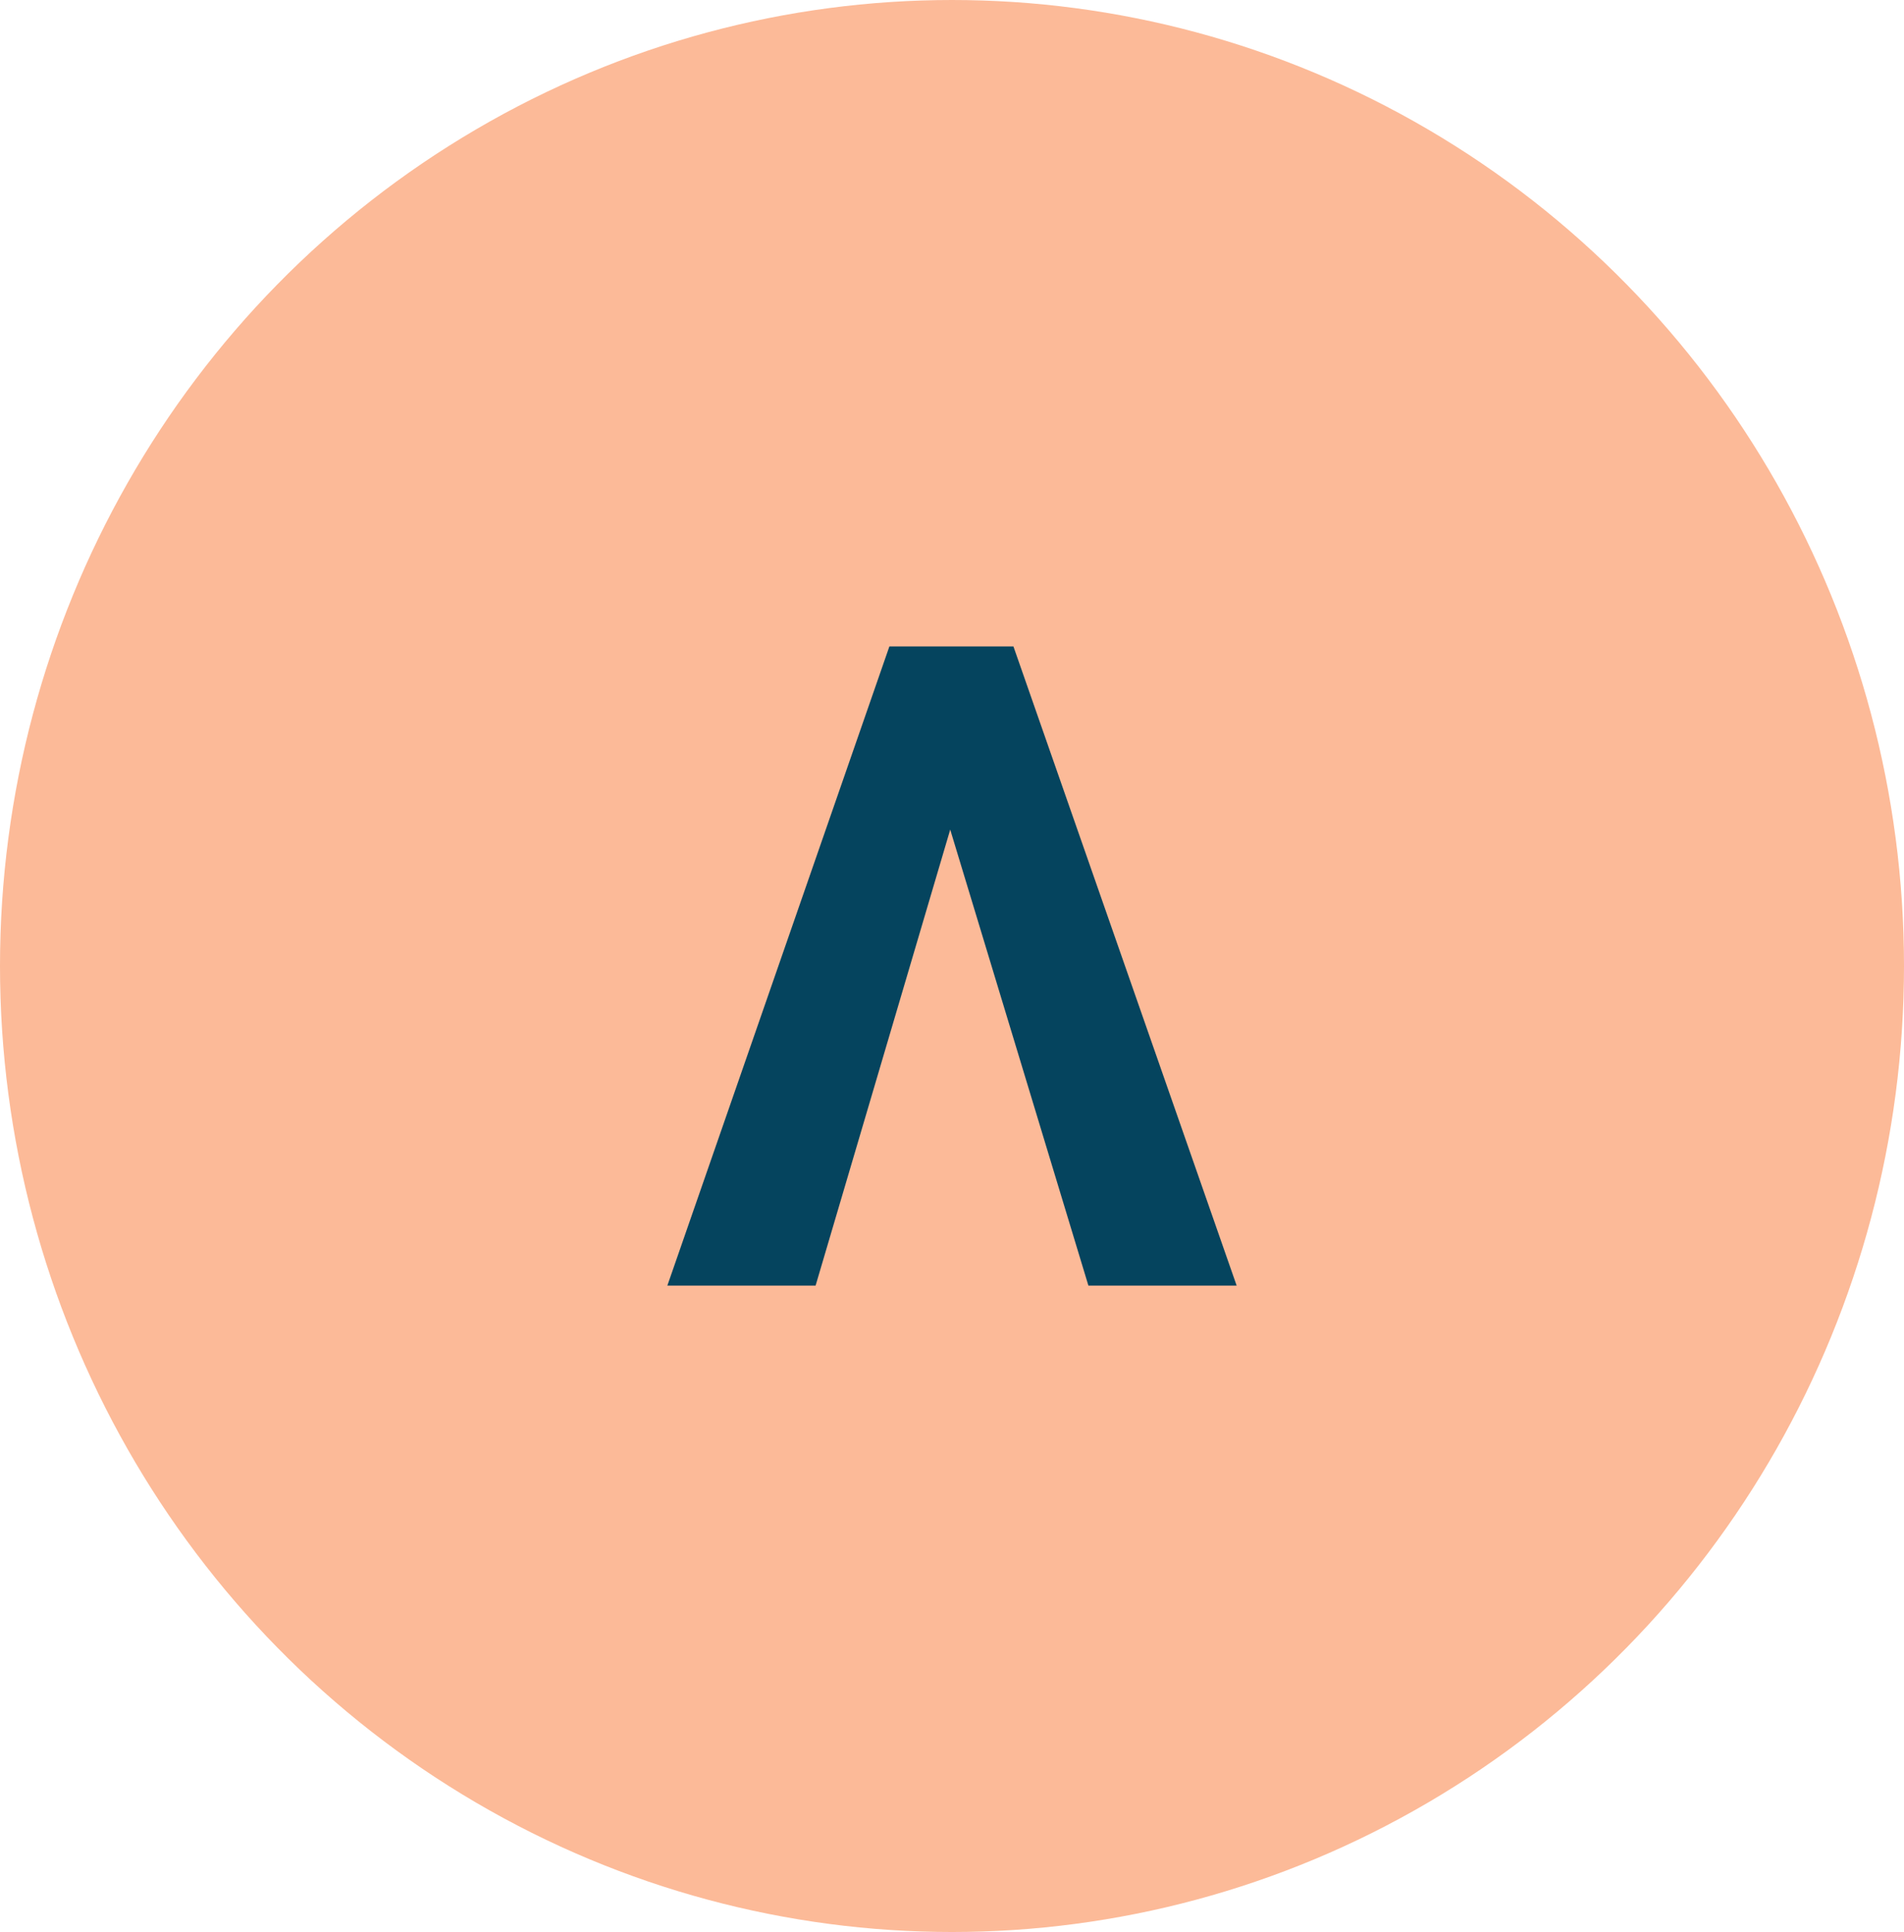 <?xml version="1.0" encoding="UTF-8" standalone="no"?><svg xmlns="http://www.w3.org/2000/svg" xmlns:xlink="http://www.w3.org/1999/xlink" fill="#05445e" height="493" preserveAspectRatio="xMidYMid meet" version="1" viewBox="0.0 0.0 486.0 493.0" width="486" zoomAndPan="magnify"><g id="change1_1"><ellipse cx="243" cy="246.5" fill="#fcba98" rx="243" ry="246.5"/></g><g id="change2_1"><path d="M242.55,211.68l-34.37,116.38h-37.84l56.68-163.11h31.66l56.98,163.11h-37.84l-35.28-116.38Z"/></g></svg>